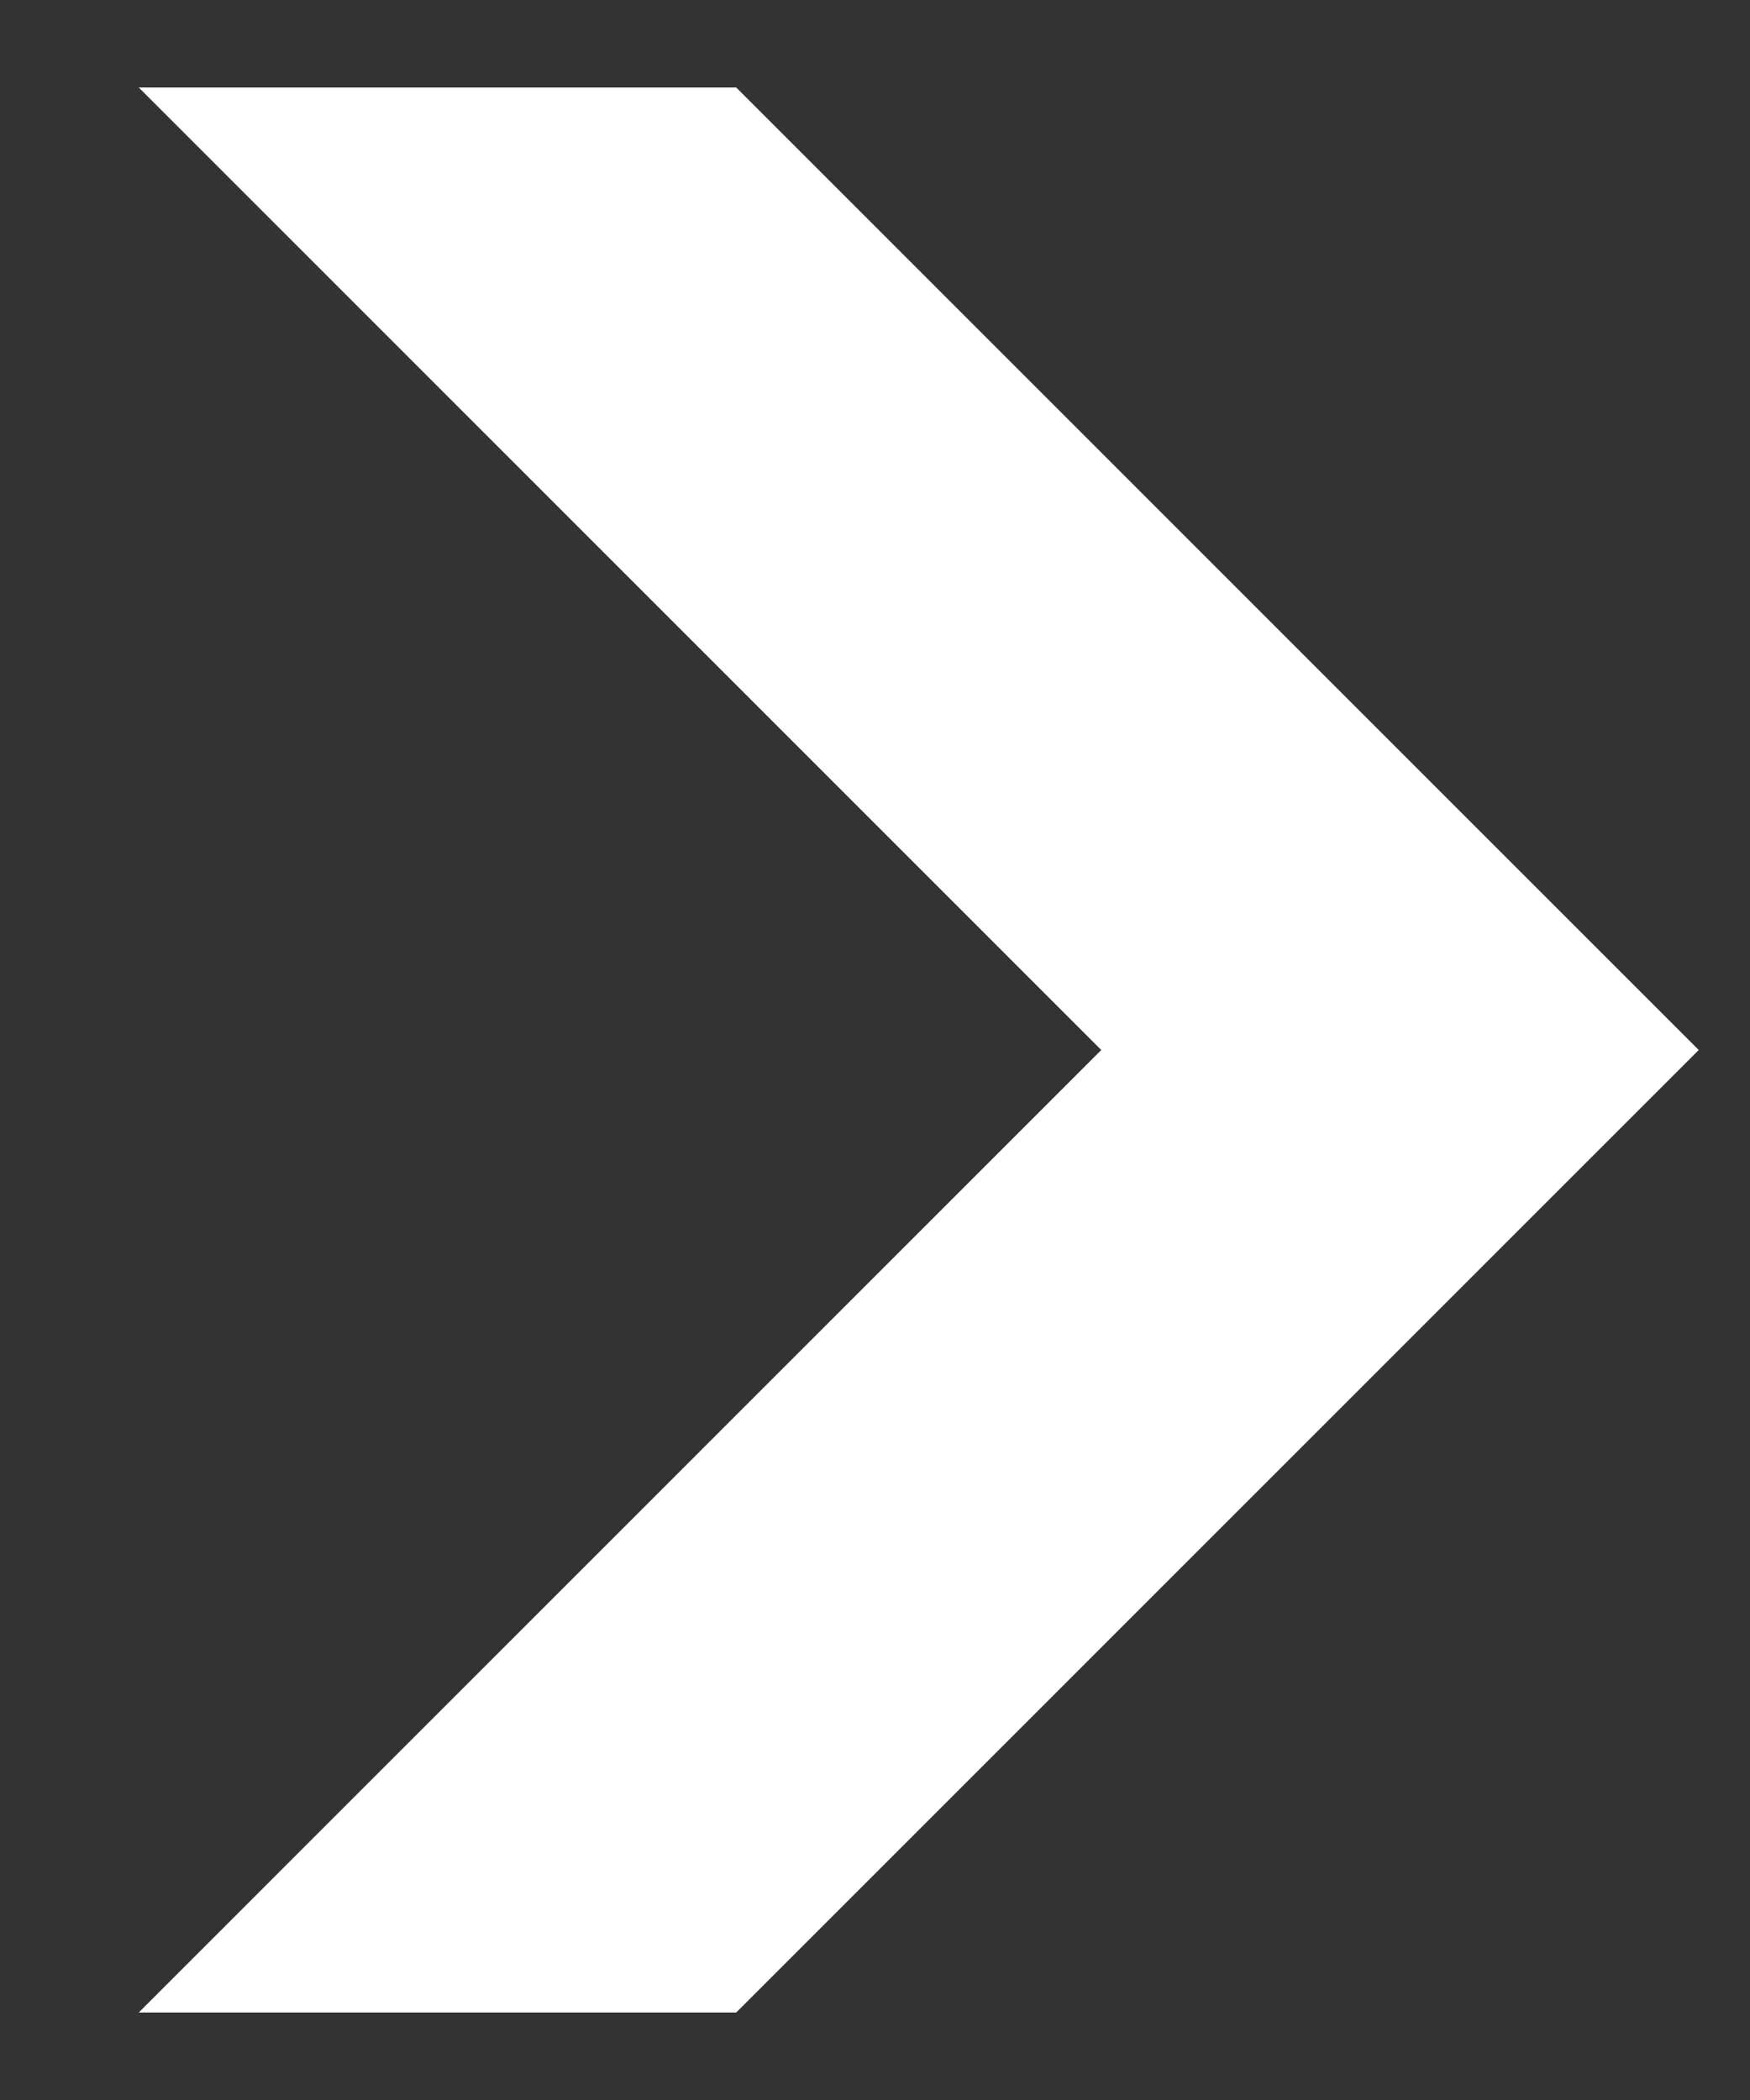 <svg width="10" height="12" viewBox="0 0 10 12" fill="none" xmlns="http://www.w3.org/2000/svg">
<rect x="0" y="0" width="10" height="12" fill="#333333" stroke="none"/>
<path d="M2 11H4L9 6L4 1H2L7 6L2 11Z" fill="white" stroke="white"/>
</svg>
